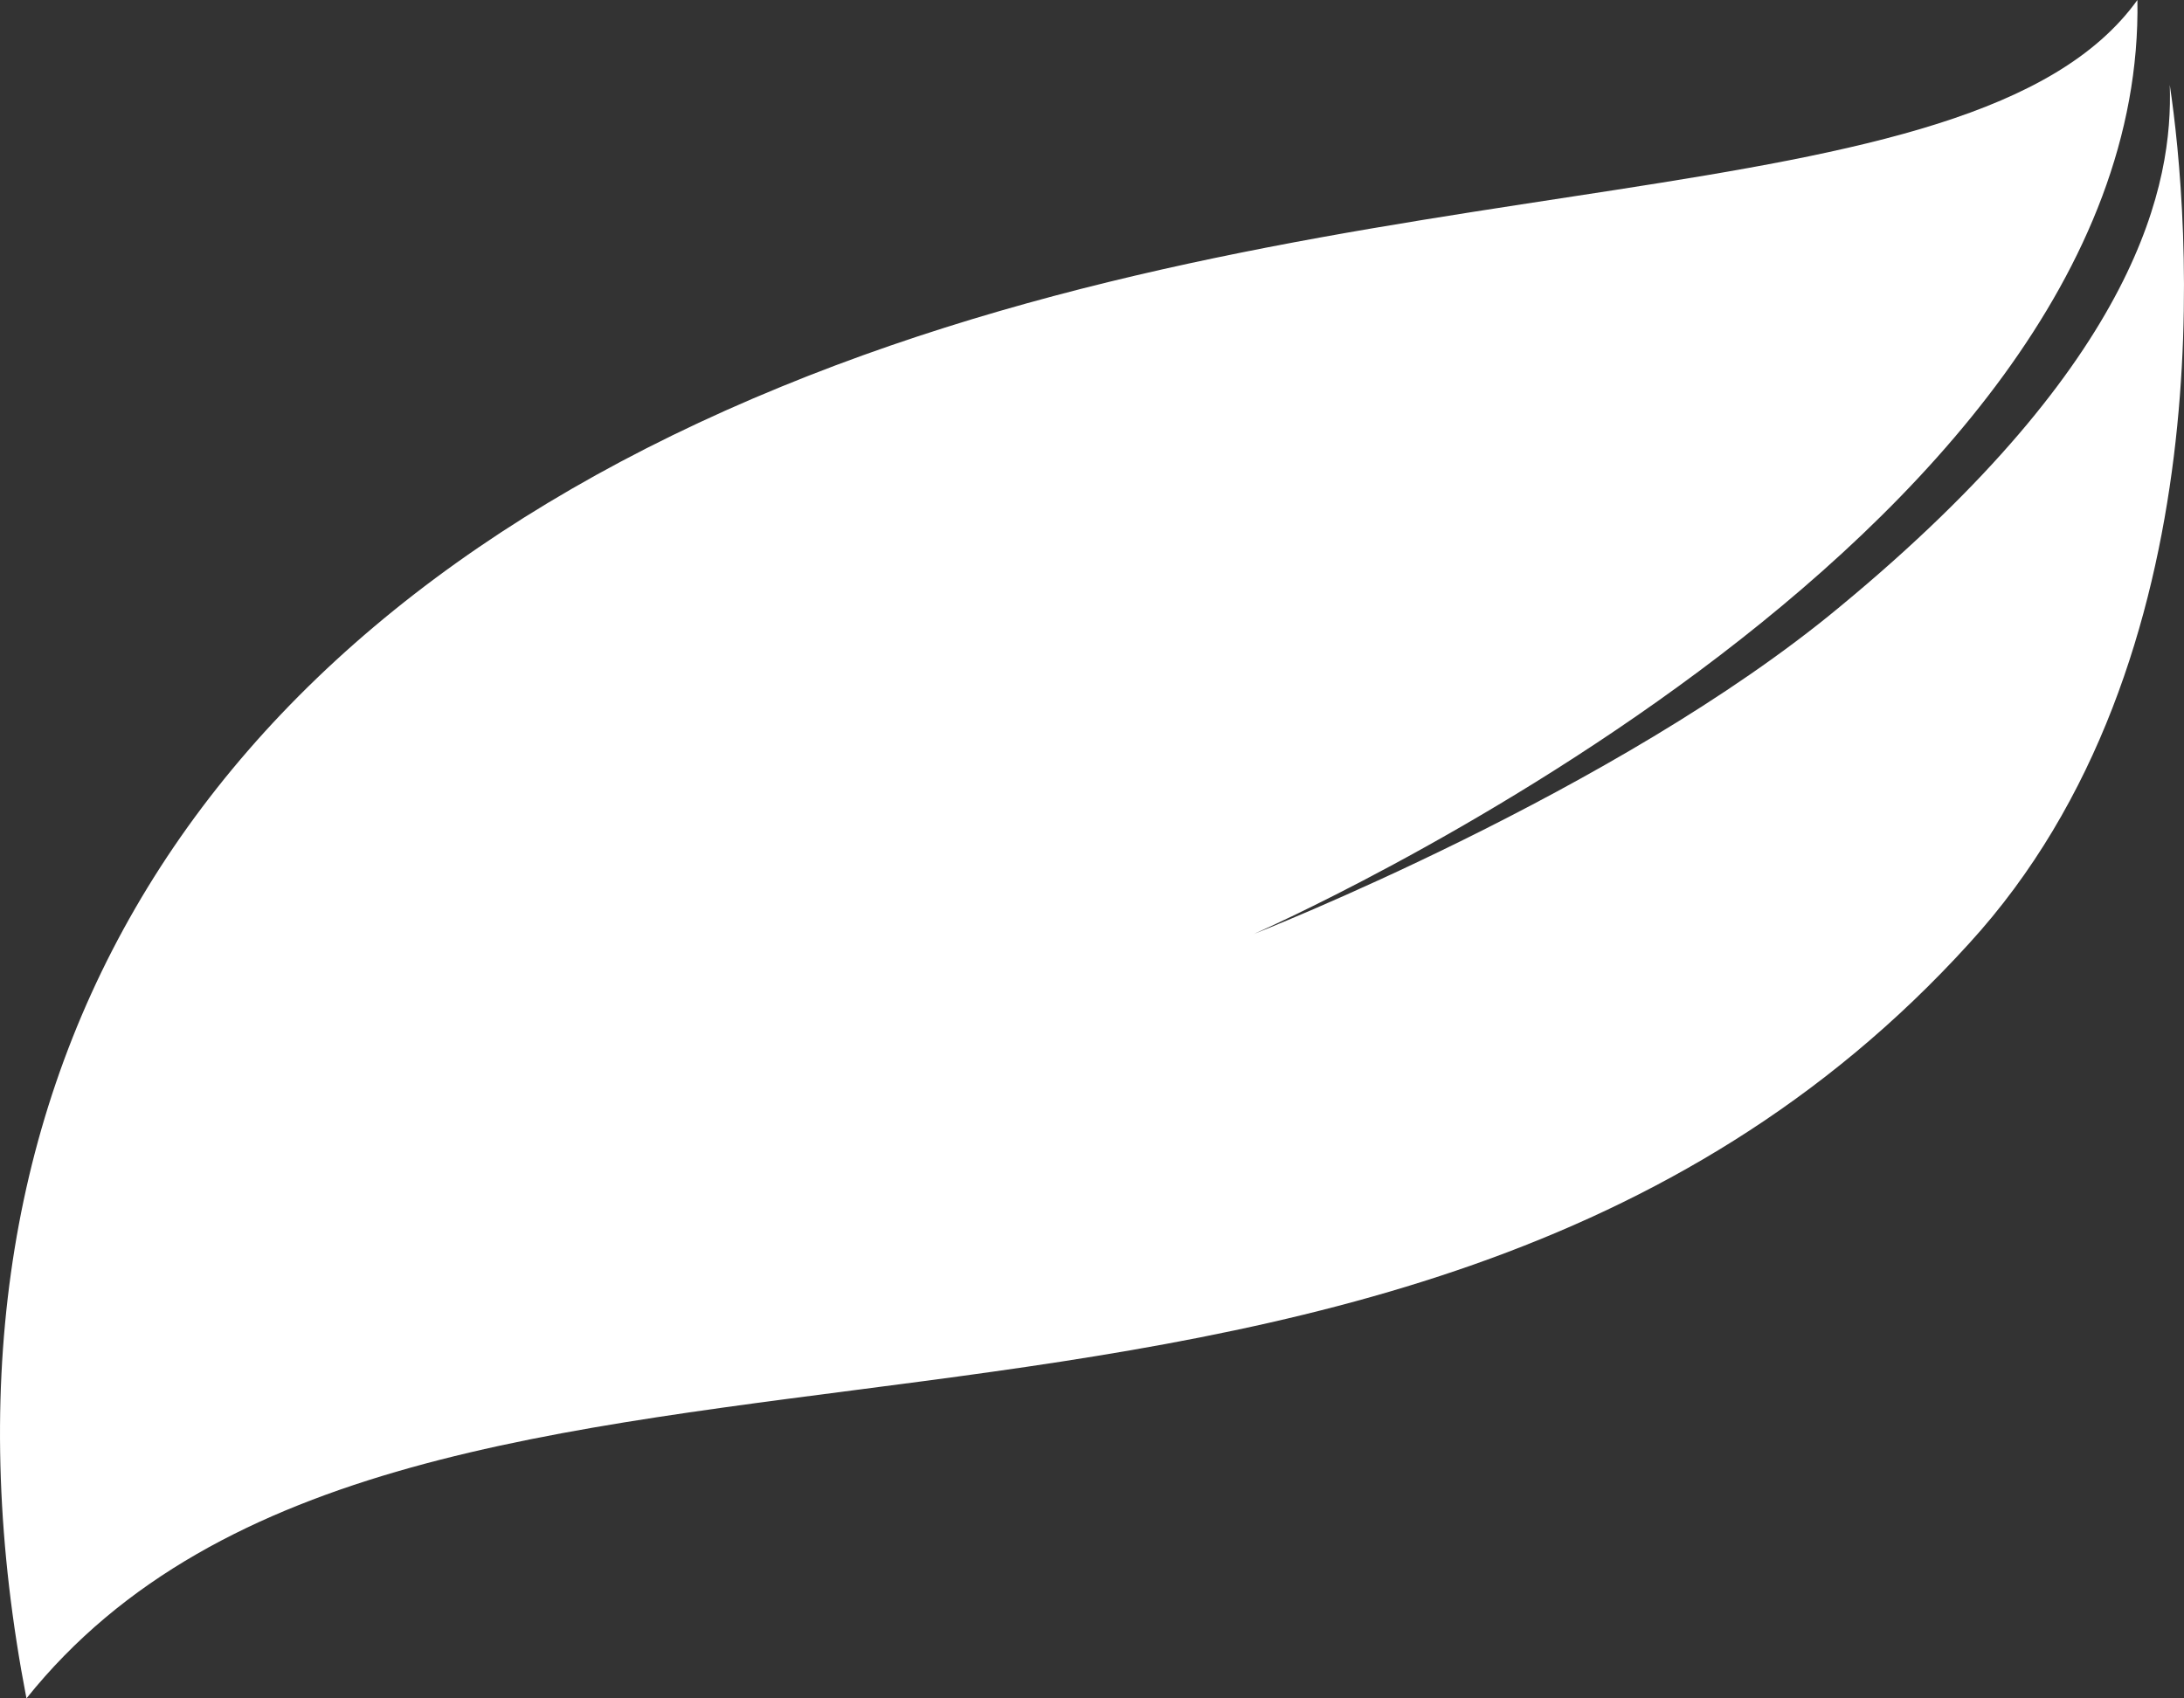 <?xml version="1.0" encoding="UTF-8"?> <svg xmlns="http://www.w3.org/2000/svg" width="72" height="56" viewBox="0 0 72 56" fill="none"><rect x="0" y="0" width="72" height="56" fill="#333333" stroke="none"/> <path d="M41.325 30.8C41.325 30.8 53.279 26.133 60.644 20.015C70.57 11.822 71.638 6.015 71.531 2.8C72.171 7.052 73.452 21.778 64.913 31.111C45.701 52.267 13.573 40.133 0.872 56C-2.971 36.089 5.995 20.844 25.741 12.756C44.954 4.874 65.02 7.57 70.464 -1.34305e-07C70.784 17.941 41.325 30.8 41.325 30.8Z" fill="white"></path> </svg> 